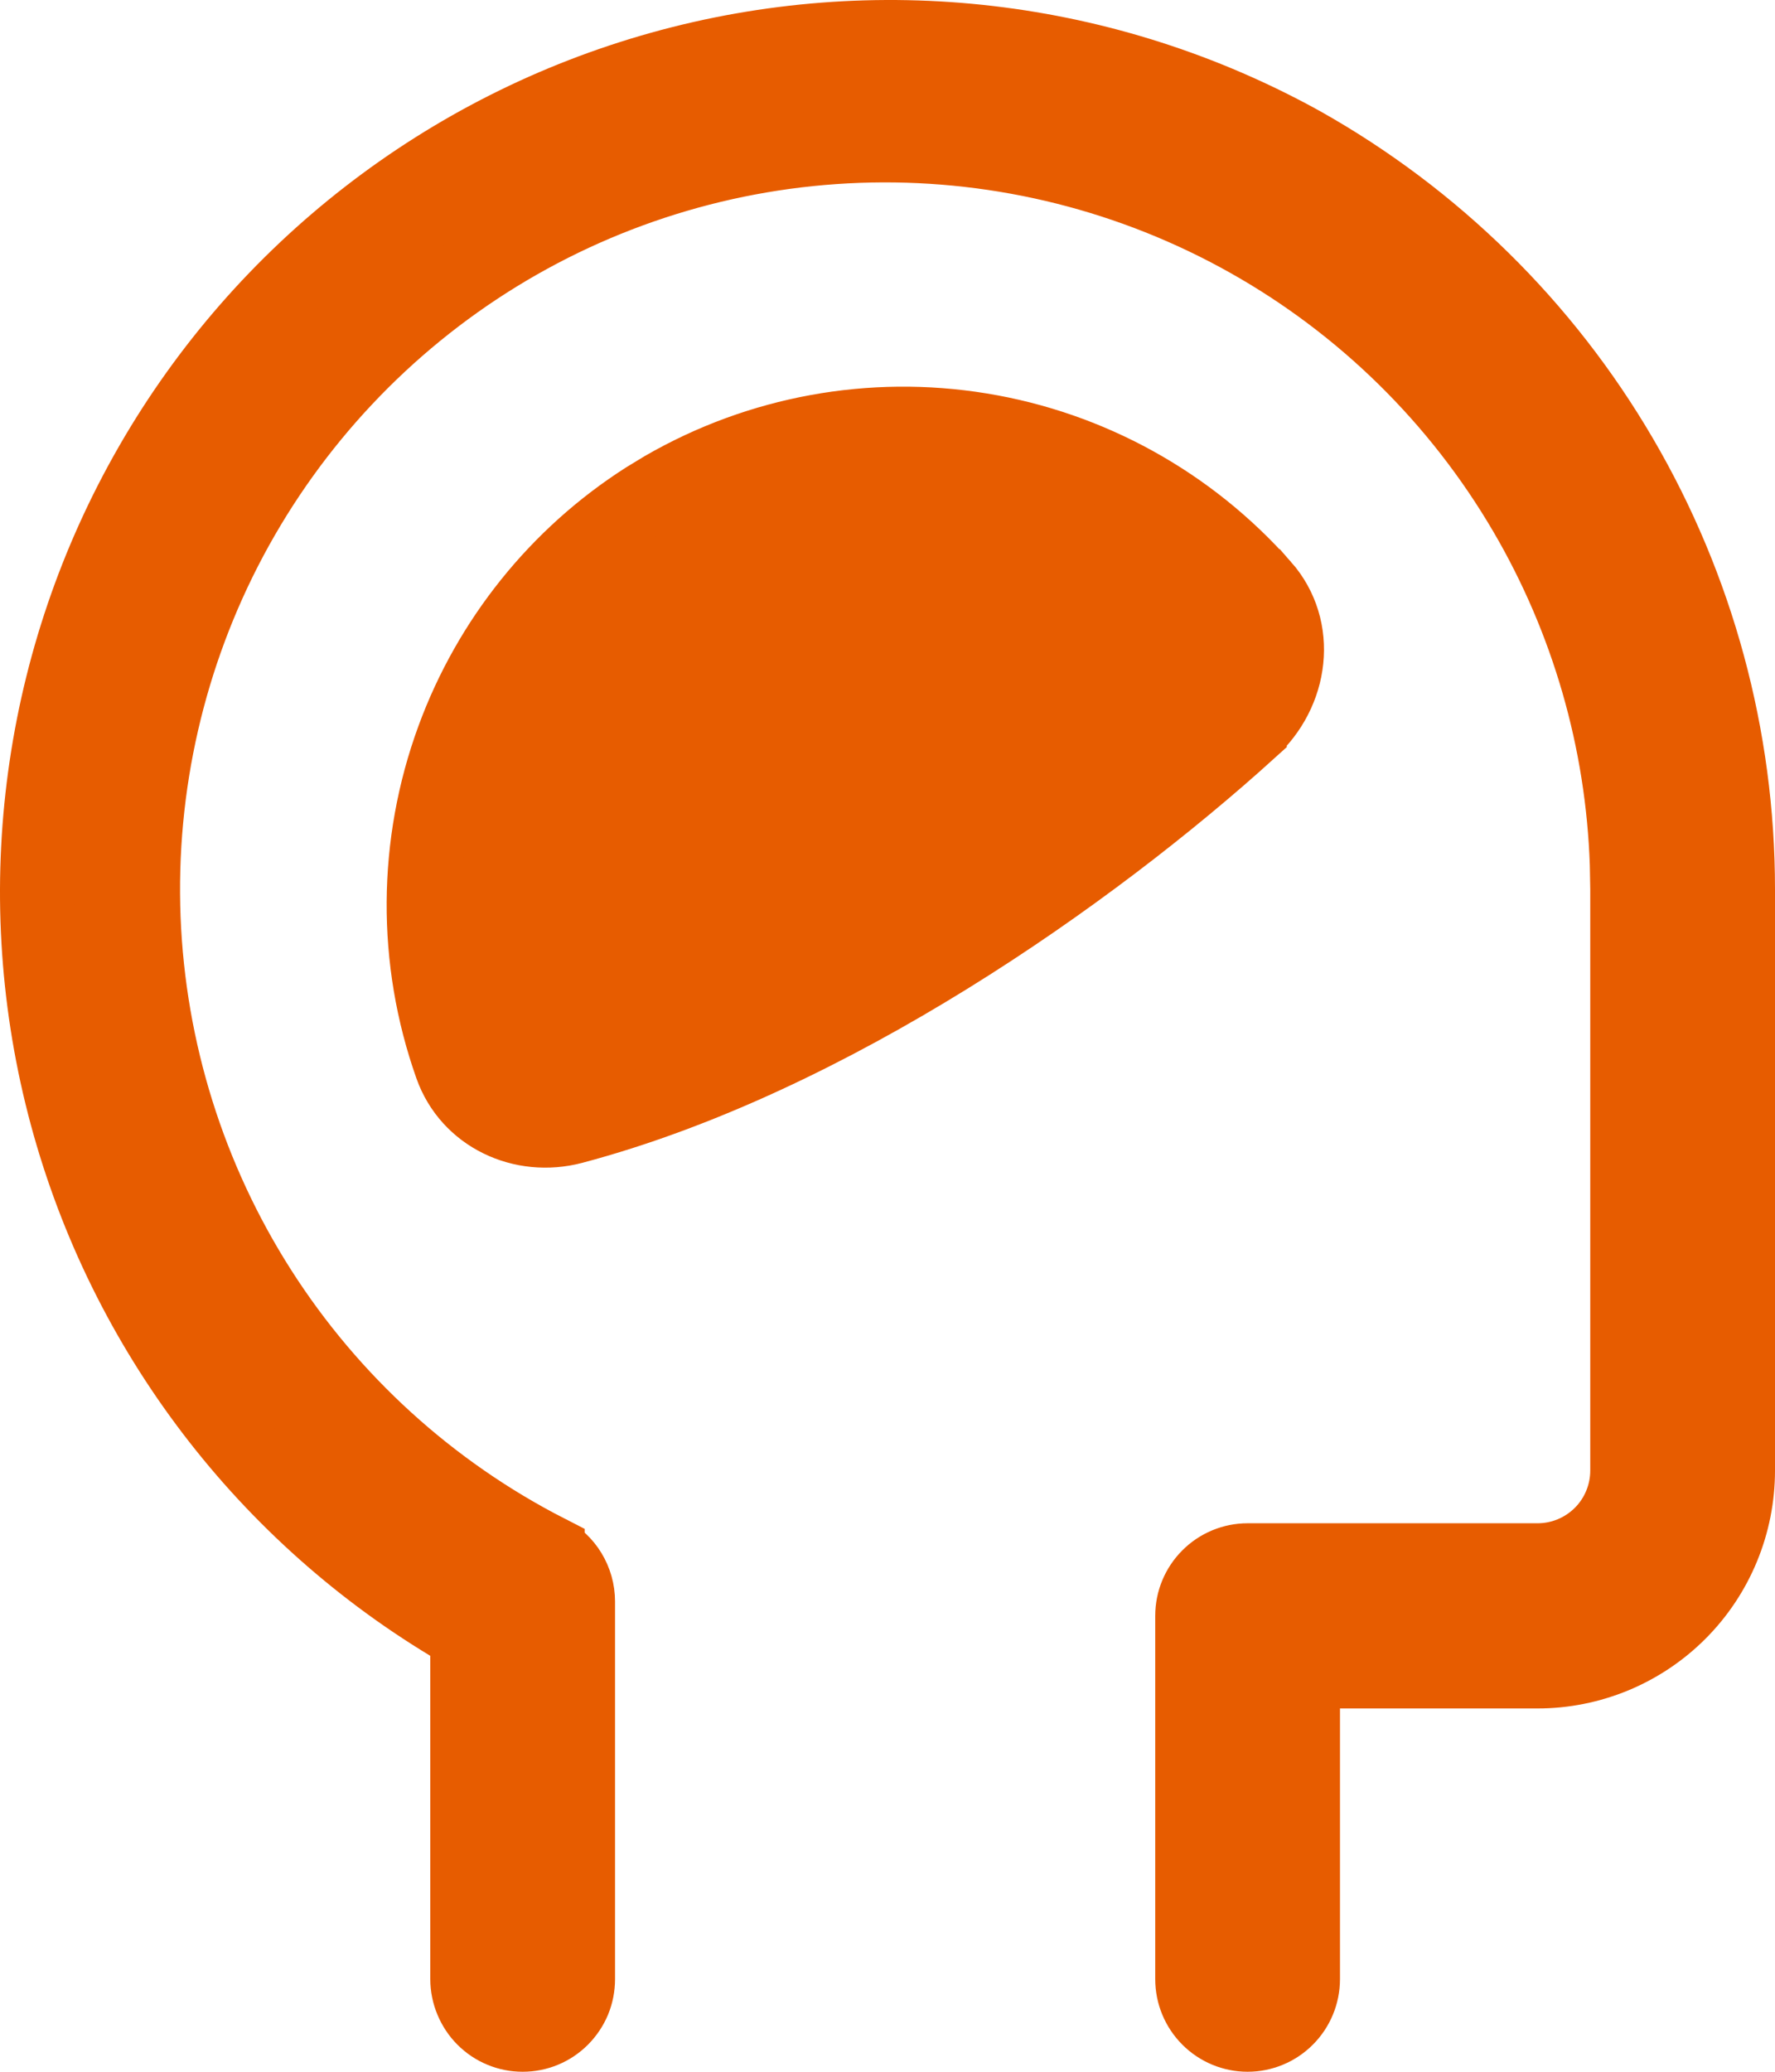 <?xml version="1.0" encoding="utf-8"?>
<svg xmlns="http://www.w3.org/2000/svg" fill="none" height="100%" overflow="visible" preserveAspectRatio="none" style="display: block;" viewBox="0 0 24 28" width="100%">
<path d="M8.971 6.595C10.268 5.846 11.783 5.569 13.261 5.811C14.738 6.052 16.087 6.799 17.079 7.923H17.08C17.586 8.497 17.473 9.357 16.899 9.874V9.875C14.752 11.819 11.218 14.31 7.747 15.232C7.059 15.414 6.339 15.077 6.102 14.408C5.594 12.975 5.604 11.409 6.128 9.982C6.619 8.645 7.534 7.506 8.729 6.742L8.971 6.595ZM6.318 22.097L6.077 21.951C3.491 20.388 1.619 17.87 0.865 14.94C0.111 12.009 0.535 8.898 2.045 6.277C3.555 3.656 6.032 1.734 8.941 0.923C11.85 0.112 14.96 0.476 17.604 1.938V1.938C19.391 2.942 20.881 4.404 21.917 6.176C22.953 7.947 23.5 9.964 23.5 12.018V19.874C23.5 20.231 23.43 20.584 23.294 20.913C23.158 21.243 22.958 21.543 22.706 21.795C22.454 22.047 22.156 22.246 21.827 22.383C21.498 22.519 21.146 22.59 20.79 22.59H17.618V26.748C17.618 26.948 17.539 27.139 17.398 27.28C17.258 27.421 17.067 27.5 16.869 27.5C16.671 27.5 16.48 27.421 16.34 27.28C16.199 27.139 16.12 26.948 16.12 26.748V21.838C16.12 21.638 16.199 21.448 16.34 21.307C16.48 21.166 16.671 21.087 16.869 21.087H20.79C21.112 21.087 21.42 20.959 21.648 20.731C21.875 20.504 22.002 20.195 22.002 19.874V12.016L21.996 11.681C21.94 10.01 21.469 8.378 20.624 6.934C19.722 5.392 18.427 4.12 16.871 3.247C15.315 2.374 13.555 1.932 11.771 1.967C9.989 2.002 8.247 2.512 6.727 3.445C5.206 4.379 3.961 5.702 3.12 7.277C2.279 8.853 1.873 10.624 1.942 12.409C2.012 14.194 2.555 15.929 3.516 17.434C4.476 18.937 5.819 20.157 7.406 20.969V20.97C7.529 21.034 7.633 21.13 7.705 21.249C7.777 21.368 7.816 21.504 7.816 21.644V26.748C7.816 26.847 7.797 26.945 7.76 27.036C7.722 27.127 7.666 27.21 7.597 27.28C7.527 27.35 7.444 27.406 7.354 27.443C7.263 27.481 7.165 27.5 7.067 27.5C6.969 27.5 6.872 27.481 6.781 27.443C6.69 27.406 6.608 27.35 6.538 27.28C6.468 27.21 6.414 27.127 6.376 27.036C6.338 26.945 6.318 26.847 6.318 26.748V22.097Z" fill="#E75C00" id="Vector" stroke="#E75C00"/>
</svg>